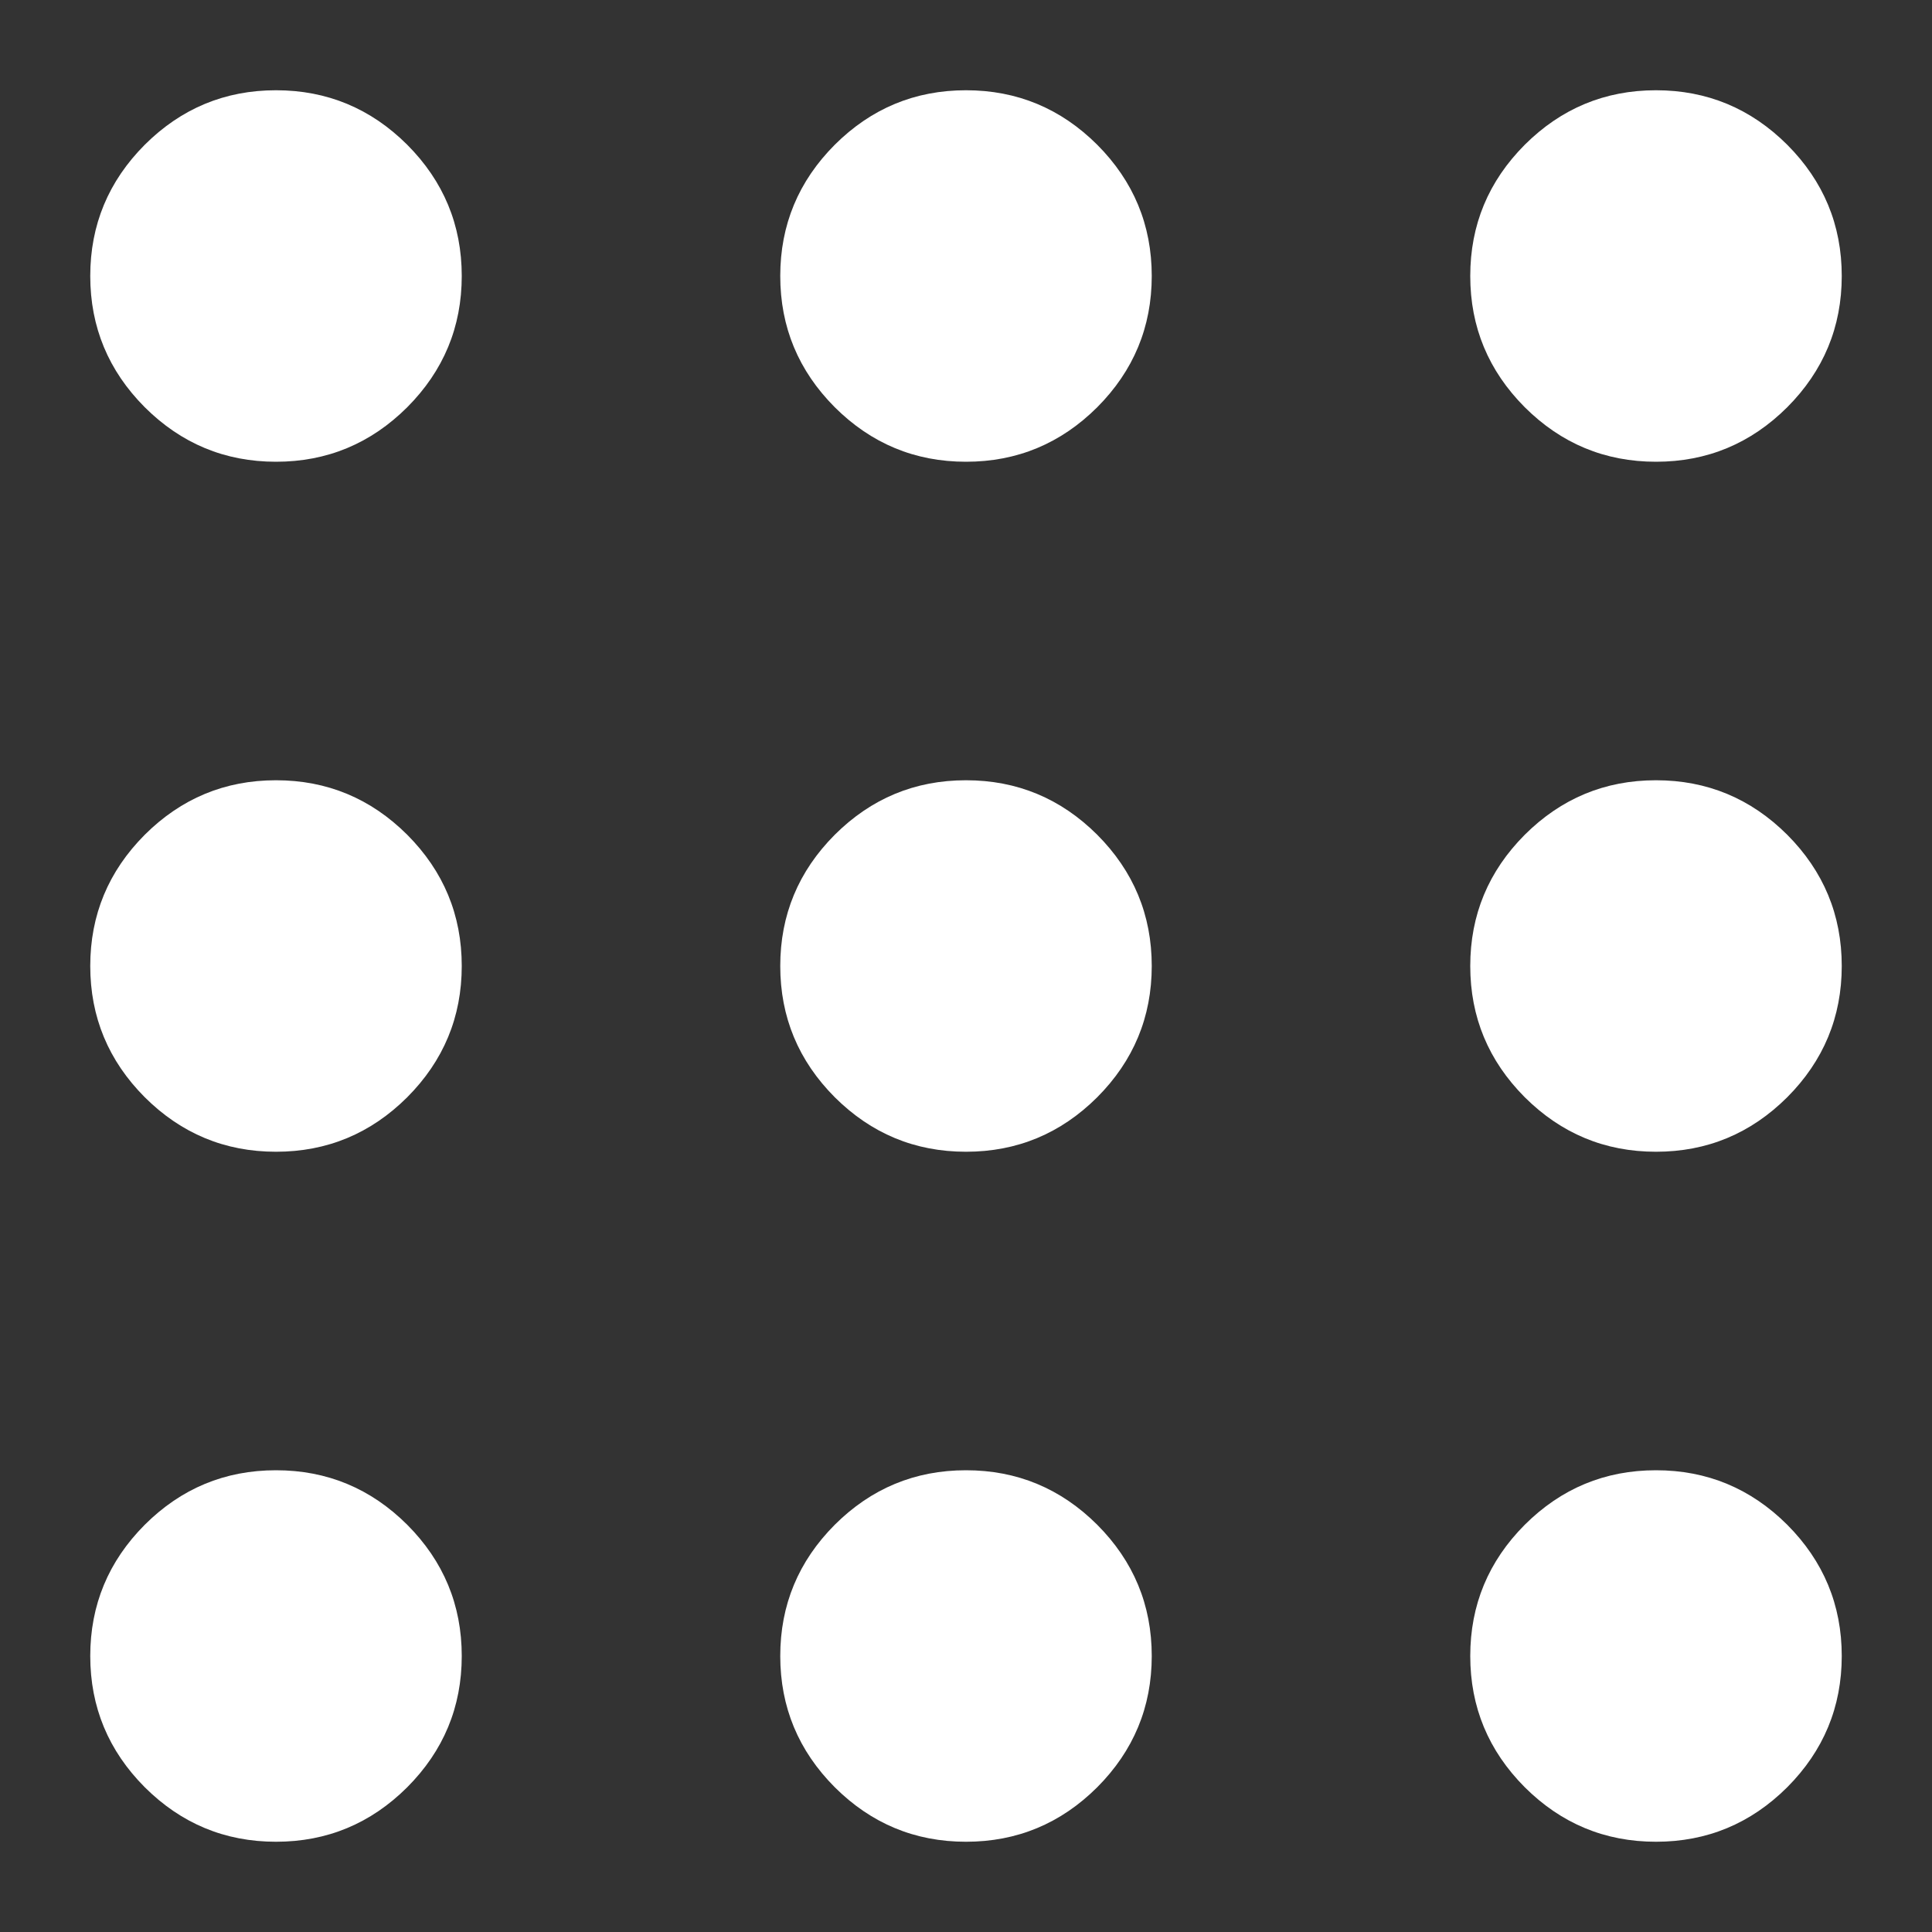 <svg xmlns="http://www.w3.org/2000/svg" width="14" height="14" viewBox="0 0 14 14" fill="none"><rect x="0" y="0" width="14" height="14" fill="#333333" stroke="none"/><path d="M2 13.346C1.63 13.346 1.313 13.214 1.049 12.951C0.786 12.687 0.654 12.37 0.654 12C0.654 11.63 0.786 11.313 1.049 11.049C1.313 10.786 1.63 10.654 2 10.654C2.37 10.654 2.687 10.786 2.951 11.049C3.214 11.313 3.346 11.63 3.346 12C3.346 12.37 3.214 12.687 2.951 12.951C2.687 13.214 2.37 13.346 2 13.346ZM7 13.346C6.63 13.346 6.313 13.214 6.049 12.951C5.786 12.687 5.654 12.37 5.654 12C5.654 11.63 5.786 11.313 6.049 11.049C6.313 10.786 6.63 10.654 7 10.654C7.37 10.654 7.687 10.786 7.951 11.049C8.214 11.313 8.346 11.63 8.346 12C8.346 12.37 8.214 12.687 7.951 12.951C7.687 13.214 7.37 13.346 7 13.346ZM12 13.346C11.63 13.346 11.313 13.214 11.049 12.951C10.786 12.687 10.654 12.37 10.654 12C10.654 11.63 10.786 11.313 11.049 11.049C11.313 10.786 11.63 10.654 12 10.654C12.37 10.654 12.687 10.786 12.951 11.049C13.214 11.313 13.346 11.63 13.346 12C13.346 12.37 13.214 12.687 12.951 12.951C12.687 13.214 12.37 13.346 12 13.346ZM2 8.346C1.63 8.346 1.313 8.214 1.049 7.951C0.786 7.687 0.654 7.37 0.654 7C0.654 6.63 0.786 6.313 1.049 6.049C1.313 5.786 1.63 5.654 2 5.654C2.37 5.654 2.687 5.786 2.951 6.049C3.214 6.313 3.346 6.63 3.346 7C3.346 7.37 3.214 7.687 2.951 7.951C2.687 8.214 2.37 8.346 2 8.346ZM7 8.346C6.63 8.346 6.313 8.214 6.049 7.951C5.786 7.687 5.654 7.37 5.654 7C5.654 6.63 5.786 6.313 6.049 6.049C6.313 5.786 6.63 5.654 7 5.654C7.37 5.654 7.687 5.786 7.951 6.049C8.214 6.313 8.346 6.63 8.346 7C8.346 7.37 8.214 7.687 7.951 7.951C7.687 8.214 7.37 8.346 7 8.346ZM12 8.346C11.63 8.346 11.313 8.214 11.049 7.951C10.786 7.687 10.654 7.37 10.654 7C10.654 6.63 10.786 6.313 11.049 6.049C11.313 5.786 11.63 5.654 12 5.654C12.37 5.654 12.687 5.786 12.951 6.049C13.214 6.313 13.346 6.63 13.346 7C13.346 7.37 13.214 7.687 12.951 7.951C12.687 8.214 12.37 8.346 12 8.346ZM2 3.346C1.63 3.346 1.313 3.214 1.049 2.951C0.786 2.687 0.654 2.37 0.654 2C0.654 1.63 0.786 1.313 1.049 1.049C1.313 0.786 1.63 0.654 2 0.654C2.37 0.654 2.687 0.786 2.951 1.049C3.214 1.313 3.346 1.63 3.346 2C3.346 2.37 3.214 2.687 2.951 2.951C2.687 3.214 2.37 3.346 2 3.346ZM7 3.346C6.63 3.346 6.313 3.214 6.049 2.951C5.786 2.687 5.654 2.37 5.654 2C5.654 1.63 5.786 1.313 6.049 1.049C6.313 0.786 6.63 0.654 7 0.654C7.37 0.654 7.687 0.786 7.951 1.049C8.214 1.313 8.346 1.63 8.346 2C8.346 2.37 8.214 2.687 7.951 2.951C7.687 3.214 7.37 3.346 7 3.346ZM12 3.346C11.63 3.346 11.313 3.214 11.049 2.951C10.786 2.687 10.654 2.37 10.654 2C10.654 1.63 10.786 1.313 11.049 1.049C11.313 0.786 11.63 0.654 12 0.654C12.37 0.654 12.687 0.786 12.951 1.049C13.214 1.313 13.346 1.63 13.346 2C13.346 2.37 13.214 2.687 12.951 2.951C12.687 3.214 12.37 3.346 12 3.346Z" fill="white"></path></svg>